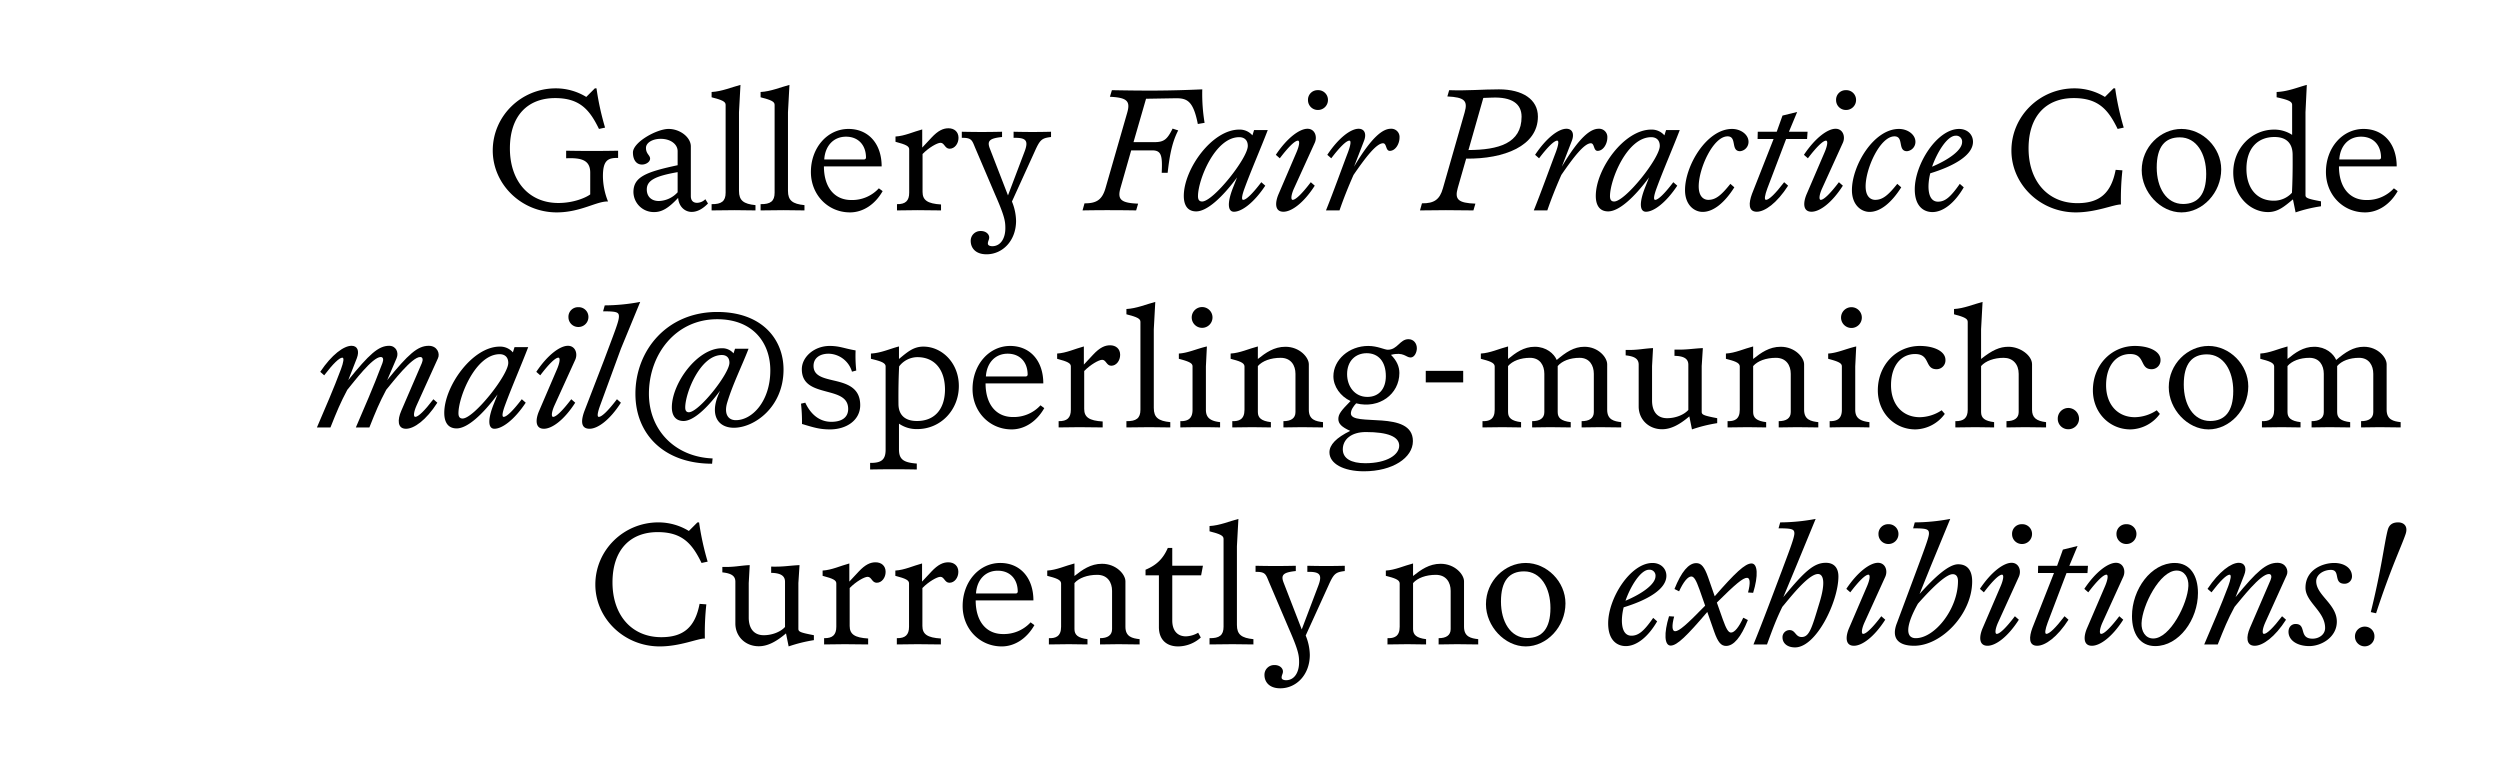 <svg viewBox="0 0 1440 440" height="440" width="1440" xmlns="http://www.w3.org/2000/svg">
  <g>
    <path d="M283.824,86.711c0-19.855,16.34-35.815,36.29-35.815a33.587,33.587,0,0,1,17.575,4.94l4.941-4.94h.949a156.376,156.376,0,0,0,4.941,22.61l-3.515.76C339.684,63.341,334.079,56.5,319.734,56.5c-15.58,0-26.03,9.976-26.03,28.976,0,18.81,10.925,31.445,27.93,31.445,8.74,0,15.771-3.04,18.336-4.939V99.441c0-7.315-5.226-8.645-13.871-8.265v-4.37c9.786.19,19.666.19,29.926,0v4.18c-6.176-.19-8.74,1.71-8.74,10.545a39.629,39.629,0,0,0,2.945,14.535c-6.461-.285-15.771,6.27-29.546,6.27C300.164,122.336,283.824,106,283.824,86.711Z"></path>
    <path d="M364.858,110.651c0-8.74,7.22-11.59,25.46-15.485V87.091c0-4.085-4.18-7.125-9.69-7.125-5.035,0-8.55,2.375-8.55,5.224,0,3.516,2.375,4.181,2.375,6.176,0,1.9-2.375,3.42-4.655,3.42-3.42,0-5.225-2.945-5.225-6.935,0-5.985,13.775-13.585,20.52-13.585,6.65,0,12.825,4.844,12.825,10.07v28.6c0,2.564,1.33,3.894,3.61,3.894a6.909,6.909,0,0,0,4.751-2.09l1.52,2.47c-3.04,3.135-6.176,4.846-9.406,4.846-3.99,0-7.41-3.136-7.79-8.075-5.51,5.889-9.31,8.17-13.775,8.17A11.7,11.7,0,0,1,364.858,110.651Zm25.46.095V99.156c-13.11,2.28-17.765,4.845-17.765,9.975,0,4.085,2.66,6.65,6.935,6.65A15.17,15.17,0,0,0,390.318,110.746Z"></path>
    <path d="M425.658,109.986c0,5.51,2.659,7.5,9.5,8.17v3.04c-7.79-.19-15.77-.19-25.271,0v-3.61c5.7.1,8.075-1.71,8.075-6.555V60.4c0-1.8-1.71-2.755-8.075-4.371v-3.04c5.8-.285,11.5-2.754,16.626-4.085l-.855,15.771Z"></path>
    <path d="M453.872,109.986c0,5.51,2.66,7.5,9.5,8.17v3.04c-7.79-.19-15.77-.19-25.27,0v-3.61c5.7.1,8.075-1.71,8.075-6.555V60.4c0-1.8-1.71-2.755-8.075-4.371v-3.04c5.8-.285,11.5-2.754,16.625-4.085l-.855,15.771Z"></path>
    <path d="M489.592,122.336c-12.73,0-22.515-10.165-22.515-23.275,0-13.965,9.5-24.795,21.66-24.795,11.5,0,19.095,8.549,19.095,21.565H474.581c0,11.97,5.986,19.38,15.771,19.38a20.837,20.837,0,0,0,15.865-6.745l2.185,1.615C504.032,117.776,497.1,122.336,489.592,122.336Zm-14.821-30.5h22.9a1.078,1.078,0,0,0,1.14-1.045c0-7.125-4.37-12.065-11.5-12.065C480,78.731,475.246,84.146,474.771,91.841Z"></path>
    <path d="M515.811,81.676v-3.04c5.225-.285,10.356-2.755,15.391-4.085V85l5.32-5.7c3.895-4.18,6.84-5.415,9.785-5.415,3.325,0,5.795,2,5.795,5.51,0,3.325-2.185,6.27-5.13,6.27-2.755,0-2.945-3.42-5.225-3.42-1.9,0-6.745,2.755-10.356,6.46v21.851c0,4.75,2.851,6.744,10.641,7.219v3.42c-10.165-.19-17.29-.19-25.366,0v-3.61c4.846.1,7.031-1.9,7.031-6.555V86.046C523.7,84.241,521.987,83.291,515.811,81.676Z"></path>
    <path d="M579.081,131.456c0-3.989-.38-6.84-5.89-19.38L561.6,84.906c-1.71-4.18-2-5.605-7.6-5.51V75.881c7.79.189,15.39.189,23.181,0v3.04c-7.221.76-8.741,2.185-7.031,6.65l10.45,26.98,9.5-25.08c2.471-6.46,1.045-8.265-6.27-8.075V75.881c6.935.189,15.011.189,21.566,0v3.04c-5.416.665-6.365,1.519-9.5,8.55l-13.015,28.6a30.806,30.806,0,0,1,2.375,11.116c0,11.495-7.79,19.285-17,19.285-6.935,0-9.12-4.276-9.12-7.6a5.581,5.581,0,0,1,5.605-5.8c3.135-.094,5.035,1.806,5.035,3.705,0,1.425-.76,2-.76,3.516,0,1.14,1.33,1.52,2.66,1.52C576.421,141.717,579.081,137.252,579.081,131.456Z"></path>
    <path d="M624.68,117.111c7.03.095,10.166-2.185,12.065-8.645L649.286,64.86c1.9-6.649-.1-8.644-9.976-9.12l1.141-3.8c20.234.38,32.68.38,52.06-.474a102.41,102.41,0,0,0,1.33,19.285l-3.895.665c-2.66-13.49-6.27-14.916-13.015-14.82l-16.815.285L652.9,81.866h12.161c5.51,0,7.315-1.71,10.355-7.79l3.23,1.045c-3.23,6.175-4.845,13.3-6.08,24.415h-3.42c.475-9.975-.19-12.92-5.51-12.92H651.565l-6.175,21.66c-1.9,6.65.286,8.645,10.166,9.025l-1.141,3.895c-11.3-.19-20.8-.19-30.875,0Z"></path>
    <path d="M710.371,107.706l2.185-5.51c-8.645,11.685-17.385,19.571-23.56,19.571-5.13,0-7.125-3.8-7.125-8.931,0-15.39,16.245-38.19,31.92-38.19a9.614,9.614,0,0,1,7.6,3.325l.95-3.04h7.885c-4.275,11.115-9.5,22.99-13.395,33.631-1.425,3.894-1.9,6.554-.76,6.554,1.71,0,5.32-3.42,10.45-10.165l2.28,2c-6.65,9.975-13.585,15.01-18.05,15.01C707.426,121.956,706.476,117.491,710.371,107.706Zm8.36-23.655c0-3.515-2.185-5.035-4.94-5.035-13.965,0-23.75,24.6-23.75,34.01,0,2,.76,3.04,2.375,3.04C698.876,116.066,718.731,91.081,718.731,84.051Z"></path>
    <path d="M736.5,111.7,746.85,87.565c1.616-3.8,1.9-6.554.761-6.554-1.71,0-5.321,3.42-10.45,10.165l-2.281-2c6.651-9.975,13.776-15.01,18.24-15.01,4.181,0,5.8,4.465,4.181,8.075L745.33,108.562c-1.71,3.8-1.9,6.554-.759,6.554,1.71,0,5.319-3.42,10.45-10.165l2.28,2c-6.46,10.071-13.4,15.01-18.051,15.01C734.215,121.956,734.31,116.732,736.5,111.7ZM764.9,57.735a5.72,5.72,0,0,1-5.795,5.606,5.637,5.637,0,0,1-5.7-5.606,5.512,5.512,0,0,1,5.7-5.8A5.588,5.588,0,0,1,764.9,57.735Z"></path>
    <path d="M776.491,87.565c1.425-3.894,1.9-6.554.76-6.554-1.71,0-5.32,3.42-10.45,10.165l-2.28-2c6.65-9.975,13.585-15.01,18.05-15.01,3.325,0,4.75,2.85,3.04,7.125l-5.7,14.725c10.26-17.29,16.625-21.85,21.185-21.85a4.729,4.729,0,0,1,5.035,5.035c0,3.7-2.375,7.694-5.605,7.694-2.47,0-1.71-4.369-3.895-4.369-3.895,0-10.26,8.455-17,18.241-3.23,7.314-5.89,14.059-8.075,20.424h-7.79C768.226,110.081,772.311,98.586,776.491,87.565Z"></path>
    <path d="M885.834,67.141c0,17-19.57,24.51-41.325,24.225l-4.845,16.91c-1.9,6.65.285,8.645,10.165,9.025l-1.14,3.895c-11.3-.19-20.71-.19-30.78,0l1.14-4.085c7.03.095,10.26-2.185,12.065-8.645l12.54-43.795c1.9-6.65-.1-8.646-9.975-9.12l1.045-3.611c10.735.38,18.81-.474,28.69-.474C877,51.466,885.834,57.261,885.834,67.141ZM854.389,56.405l-8.55,30.021c17.29-.095,30.591-3.8,30.591-19.191,0-7.5-5.606-11.495-17.1-11.019Z"></path>
    <path d="M896.188,87.565c1.426-3.894,1.9-6.554.761-6.554-1.71,0-5.32,3.42-10.451,10.165l-2.279-2c6.65-9.975,13.585-15.01,18.049-15.01,3.326,0,4.751,2.85,3.04,7.125l-5.7,14.725c10.26-17.29,16.625-21.85,21.185-21.85a4.729,4.729,0,0,1,5.035,5.035c0,3.7-2.375,7.694-5.6,7.694-2.47,0-1.71-4.369-3.9-4.369-3.895,0-10.26,8.455-17,18.241-3.23,7.314-5.891,14.059-8.076,20.424h-7.79C887.924,110.081,892.009,98.586,896.188,87.565Z"></path>
    <path d="M947.678,107.706l2.185-5.51c-8.645,11.685-17.385,19.571-23.56,19.571-5.13,0-7.125-3.8-7.125-8.931,0-15.39,16.245-38.19,31.921-38.19a9.614,9.614,0,0,1,7.6,3.325l.95-3.04h7.886c-4.275,11.115-9.5,22.99-13.395,33.631-1.426,3.894-1.9,6.554-.761,6.554,1.71,0,5.32-3.42,10.45-10.165l2.28,2c-6.65,9.975-13.585,15.01-18.05,15.01C944.733,121.956,943.783,117.491,947.678,107.706Zm8.36-23.655c0-3.515-2.185-5.035-4.939-5.035-13.966,0-23.751,24.6-23.751,34.01,0,2,.76,3.04,2.375,3.04C936.183,116.066,956.038,91.081,956.038,84.051Z"></path>
    <path d="M970.573,109.511c0-14.155,12.54-35.245,27.075-35.245,5.035,0,9.5,3.23,9.5,7.41a5.379,5.379,0,0,1-4.844,5.415c-5.606,0-1.616-8.55-7.221-8.55-8.265,0-16.625,18.43-16.625,28.785,0,6.08,3.04,7.79,5.51,7.79,4.085,0,7.22-2.28,12.73-9.215l2.28,2c-5.51,8.74-11.97,14.155-18.24,14.155C975.893,122.052,970.573,118.062,970.573,109.511Z"></path>
    <path d="M1017.977,108.562c-1.424,3.894-1.9,6.554-.759,6.554,1.71,0,5.319-3.42,10.45-10.165l2.28,2c-6.46,10.071-13.4,15.01-18.051,15.01-5.035,0-4.654-5.13-2.755-10.26l12.446-31.635h-9.216l.1-4.18h10.924l3.326-9.311,8.455-2.089-4.75,11.4h10.735l-.285,4.18h-12.066Z"></path>
    <path d="M1040.682,111.7l10.355-24.131c1.616-3.8,1.9-6.554.761-6.554-1.71,0-5.321,3.42-10.45,10.165l-2.281-2c6.651-9.975,13.776-15.01,18.24-15.01,4.181,0,5.8,4.465,4.181,8.075l-11.971,26.316c-1.71,3.8-1.9,6.554-.759,6.554,1.71,0,5.32-3.42,10.45-10.165l2.28,2c-6.46,10.071-13.395,15.01-18.051,15.01C1038.4,121.956,1038.5,116.732,1040.682,111.7Zm28.406-53.961a5.72,5.72,0,0,1-5.8,5.606,5.637,5.637,0,0,1-5.7-5.606,5.512,5.512,0,0,1,5.7-5.8A5.588,5.588,0,0,1,1069.088,57.735Z"></path>
    <path d="M1066.712,109.511c0-14.155,12.54-35.245,27.075-35.245,5.036,0,9.5,3.23,9.5,7.41a5.379,5.379,0,0,1-4.844,5.415c-5.605,0-1.615-8.55-7.22-8.55-8.266,0-16.625,18.43-16.625,28.785,0,6.08,3.04,7.79,5.509,7.79,4.085,0,7.221-2.28,12.731-9.215l2.28,2c-5.511,8.74-11.971,14.155-18.241,14.155C1072.032,122.052,1066.712,118.062,1066.712,109.511Z"></path>
    <path d="M1116.3,116.161c3.99,0,7.125-2.47,12.541-10.26l2.279,2c-5.225,9.024-11.875,14.25-18.05,14.25-4.94,0-10.165-3.231-10.165-13.111,0-14.44,12.825-34.77,25.555-34.77,4.656,0,7.98,3.134,7.98,7.41,0,7.695-10.925,13.965-24.605,18.145C1110.032,106.946,1110.127,116.161,1116.3,116.161Zm-3.42-20.14c9.5-3.99,17.29-9.5,17.29-14.155a3.4,3.4,0,0,0-3.7-3.7C1121.527,78.161,1115.637,88.041,1112.882,96.021Z"></path>
    <path d="M1158.576,86.711c0-19.855,16.34-35.815,36.29-35.815a33.587,33.587,0,0,1,17.575,4.94l4.941-4.94h.949a156.376,156.376,0,0,0,4.941,22.61l-3.515.76c-5.321-10.925-10.926-17.766-25.271-17.766-15.58,0-26.03,9.976-26.03,28.976,0,18.81,11.02,31.541,28.121,31.541,12.824,0,19.475-5.8,22.04-19.191l3.895.285a152.635,152.635,0,0,0-.855,19.665c-4.275,0-14.156,4.56-26.031,4.56C1175.011,122.336,1158.576,106.091,1158.576,86.711Z"></path>
    <path d="M1233.626,98.016c0-13.3,10.83-23.75,22.895-23.75,12.16,0,22.895,10.735,22.895,23.275,0,13.49-10.735,24.8-22.895,24.8C1244.456,122.336,1233.626,110.746,1233.626,98.016Zm37.145,2.185c0-11.59-5.51-21.091-15.2-21.091-8.55,0-13.3,5.415-13.3,17.386,0,11.59,5.51,21,15.2,21C1265.926,117.491,1270.771,112.076,1270.771,100.2Z"></path>
    <path d="M1327.961,64.671v47.6c0,1.71.855,2.184,8.929,3.7v2.849a82.455,82.455,0,0,0-14.629,3.515l-1.52-7.5c-4.846,3.99-8.551,7.316-14.346,7.316-10.45,0-20.045-9.406-20.045-22.8,0-13.775,10.45-24.7,23.561-24.7a18.658,18.658,0,0,1,10.354,3.04V60.4c0-1.9-2-2.85-8.93-4.371v-3.04c6.65-.285,12.256-2.754,17.386-4.085Zm-34.011,32.3c-.1,11.21,5.795,18.43,15.295,18.62a14.025,14.025,0,0,0,10.925-4.56c.285-5.8.475-13.015.381-22.135-.1-6.365-3.611-9.88-10.071-9.975C1300.41,78.731,1294.045,85.476,1293.95,96.971Z"></path>
    <path d="M1362.255,122.336c-12.73,0-22.515-10.165-22.515-23.275,0-13.965,9.5-24.795,21.66-24.795,11.495,0,19.095,8.549,19.095,21.565h-33.25c0,11.97,5.985,19.38,15.77,19.38a20.84,20.84,0,0,0,15.866-6.745l2.185,1.615C1376.7,117.776,1369.761,122.336,1362.255,122.336Zm-14.82-30.5h22.895a1.079,1.079,0,0,0,1.141-1.045c0-7.125-4.371-12.065-11.5-12.065C1352.66,78.731,1347.91,84.146,1347.435,91.841Z"></path>
    <path d="M231.1,236.7l11.875-27.55c.761-1.8.665-3.515-.95-3.515-4.845,0-16.055,14.725-19.57,18.905-3.99,7.5-5.985,12.35-9.69,21.66h-7.79c4.75-11.115,9.785-22.42,15.295-37.05.665-1.8.665-3.515-.95-3.515-4.845,0-15.77,14.725-19.285,18.905-3.99,7.5-5.985,12.35-9.69,21.66h-7.791c4.75-11.115,9.691-22.42,13.871-33.631,1.425-3.894,1.9-6.554.76-6.554-1.71,0-5.32,3.42-10.45,10.165l-2.28-1.995c6.65-9.975,13.585-15.01,18.05-15.01,3.325,0,4.655,2.85,3.04,7.125l-4.94,12.635c12.065-14.915,17.385-19.76,23.56-19.76,3.895,0,5.7,3.8,4.275,7.125l-5.415,12.635c12.16-14.915,17.481-19.76,23.941-19.76,4.94,0,6.555,4.465,5.319,7.125l-12.35,27.266c-1.71,3.8-1.9,6.554-.759,6.554,1.71,0,5.319-3.42,10.45-10.165l2.28,2c-6.46,10.071-13.395,15.01-18.051,15.01C228.823,246.956,228.918,241.732,231.1,236.7Z"></path>
    <path d="M284.4,232.706l2.185-5.51c-8.645,11.685-17.385,19.571-23.56,19.571-5.13,0-7.125-3.8-7.125-8.931,0-15.39,16.245-38.19,31.92-38.19a9.616,9.616,0,0,1,7.6,3.325l.95-3.04h7.885c-4.276,11.115-9.5,22.99-13.4,33.631-1.425,3.894-1.9,6.554-.759,6.554,1.709,0,5.32-3.42,10.45-10.165l2.28,2c-6.65,9.975-13.585,15.01-18.051,15.01C281.453,246.956,280.5,242.491,284.4,232.706Zm8.361-23.655c0-3.515-2.185-5.035-4.941-5.035-13.965,0-23.75,24.605-23.75,34.01,0,2,.76,3.04,2.375,3.04C272.9,241.066,292.758,216.081,292.758,209.051Z"></path>
    <path d="M310.522,236.7l10.355-24.131c1.616-3.8,1.9-6.554.761-6.554-1.71,0-5.321,3.42-10.451,10.165l-2.28-1.995c6.65-9.975,13.775-15.01,18.24-15.01,4.181,0,5.8,4.465,4.181,8.075l-11.971,26.316c-1.71,3.8-1.9,6.554-.759,6.554,1.709,0,5.319-3.42,10.45-10.165l2.28,2c-6.46,10.071-13.4,15.01-18.051,15.01C308.242,246.956,308.337,241.732,310.522,236.7Zm28.406-53.961a5.72,5.72,0,0,1-5.8,5.606,5.638,5.638,0,0,1-5.7-5.606,5.513,5.513,0,0,1,5.7-5.8A5.588,5.588,0,0,1,338.928,182.735Z"></path>
    <path d="M336.647,236.7l11.21-29.07c6.65-17.766,8.645-22.61,8.645-25.365,0-2.471-1.33-2.946-9.12-2.946l.95-3.419a112.816,112.816,0,0,0,20.426-2l-11.116,26.981-11.97,32.681c-1.425,3.894-1.9,6.554-.76,6.554,1.71,0,5.32-3.42,10.45-10.165l2.28,2c-6.46,10.071-13.395,15.01-18.05,15.01C334.177,246.956,334.747,241.826,336.647,236.7Z"></path>
    <path d="M366,226.816c0-24.89,18.051-47.121,47.121-47.121,25.935,0,38.19,15.866,38.19,33.156,0,21.66-16.815,33.536-28.6,33.536-8.93,0-13.965-6.936-8.93-19l.95-2.279c-7.7,10.354-15.485,17.384-21,17.384-4.75,0-6.745-3.325-6.745-7.884,0-13.776,14.63-34.011,28.785-34.011a8.457,8.457,0,0,1,6.745,2.945l.855-2.66h7.79c-3.8,9.88-9.025,20.235-12.255,30.875-1.9,6.176.1,10.261,4.94,10.261,9.5,0,19.856-11.021,19.856-28.691,0-15.676-9.785-29.451-30.591-29.451-24.035,0-39.33,20.331-39.33,42.941,0,20.9,15.01,36.385,36.67,37.241l-.285,3.04C382.437,267.1,366,250.092,366,226.816Zm54.151-17.86c0-3.136-1.9-4.465-4.37-4.465-12.445,0-21.09,21.85-21.09,30.21,0,1.805.665,2.755,2.09,2.755C402.577,237.456,420.152,215.226,420.152,208.956Z"></path>
    <path d="M492.827,201.831a77.929,77.929,0,0,0,.38,11.59l-2.47.665a14.377,14.377,0,0,0-13.4-10.355c-5.225,0-8.741,2.565-8.741,7.03,0,5.7,5.415,6.935,11.4,8.36,7.41,1.71,15.485,3.895,15.485,14.25,0,8.646-7.885,13.965-17.385,13.965-5.89,0-9.215-1.045-16.15-3.135a93.681,93.681,0,0,0-.57-11.685l2.469-.57c3.23,6.935,8.361,11.02,15.011,11.02,6.08,0,9.69-2.565,9.69-7.409,0-6.745-5.985-8.266-12.35-9.976-7.03-1.9-14.346-3.8-14.346-12.92,0-7.03,7.126-13.4,16.056-13.4C483.707,199.266,486.462,200.786,492.827,201.831Z"></path>
    <path d="M531.871,199.646c10.64,0,20.425,9.31,20.425,22.705,0,13.775-10.45,24.8-23.94,24.8a17.7,17.7,0,0,1-10.545-3.135v14.819c0,5.606,2.375,7.6,10.26,8.171v3.42c-9.31-.19-16.91-.19-26.886,0v-3.8c6.556.1,8.931-1.9,8.931-7.6V211.046c0-2.186-3.325-3.135-8.455-4.37v-3.04c5.794-.285,10.925-2.755,16.15-4.085v7.22C522.561,202.876,526.076,199.646,531.871,199.646Zm12.445,25.08c.095-11.4-5.605-18.715-15.3-19a13.31,13.31,0,0,0-11.115,5.32c-.285,5.7-.475,12.825-.38,21.851.1,6.08,3.705,9.5,10.26,9.594C538.046,242.682,544.126,236.031,544.316,224.726Z"></path>
    <path d="M582.7,247.336c-12.73,0-22.515-10.165-22.515-23.275,0-13.965,9.5-24.8,21.66-24.8,11.5,0,19.095,8.549,19.095,21.565H567.684c0,11.97,5.986,19.38,15.771,19.38a20.837,20.837,0,0,0,15.865-6.745l2.185,1.615C597.135,242.776,590.2,247.336,582.7,247.336Zm-14.821-30.5h22.9a1.078,1.078,0,0,0,1.14-1.045c0-7.125-4.37-12.065-11.5-12.065C573.1,203.731,568.349,209.146,567.874,216.841Z"></path>
    <path d="M608.914,206.676v-3.04c5.226-.285,10.355-2.755,15.391-4.085V210l5.32-5.7c3.895-4.18,6.84-5.415,9.785-5.415,3.325,0,5.8,2,5.8,5.51,0,3.325-2.185,6.27-5.13,6.27-2.755,0-2.945-3.42-5.225-3.42-1.9,0-6.745,2.755-10.356,6.46v21.851c0,4.75,2.851,6.744,10.641,7.219v3.42c-10.165-.19-17.29-.19-25.366,0v-3.61c4.846.1,7.031-1.9,7.031-6.555V211.046C616.8,209.241,615.09,208.291,608.914,206.676Z"></path>
    <path d="M664.584,234.986c0,5.51,2.66,7.505,9.5,8.17v3.04c-7.79-.19-15.77-.19-25.271,0v-3.61c5.7.1,8.076-1.71,8.076-6.555V185.4c0-1.8-1.71-2.755-8.076-4.371v-3.04c5.8-.285,11.5-2.754,16.626-4.085l-.855,15.771Z"></path>
    <path d="M694.6,211.046v24.985c0,4.465,2.375,6.46,8.171,7.125v3.04c-7.125-.19-14.821-.19-22.9,0v-3.61c4.846.1,7.031-1.9,7.031-6.555V211.046c0-1.8-1.71-2.755-7.886-4.37v-3.04c5.225-.285,10.261-2.755,16.151-4.085Zm3.8-28.12a5.986,5.986,0,0,1-11.971,0,5.986,5.986,0,1,1,11.971,0Z"></path>
    <path d="M753.884,209.811v26.22c0,5.795,3.989,6.651,8.17,7.125v3.04c-8.835-.19-16.056-.19-22.8,0v-3.61c4.275,0,6.935-1.614,6.935-5.225v-22.04c0-4.845-2.565-9.215-8.549-9.215-5.7,0-10.546,1.805-13.111,4.75v26.5c0,3.326,2,5.13,7.5,5.8v3.04c-7.03-.19-14.155-.19-22.23,0v-3.61c3.61.1,7.03-.76,7.03-6.555V211.046c0-2.186-3.23-3.135-7.98-4.37v-3.04c5.32-.285,10.45-2.755,15.675-4.085v7.22c4.56-3.61,9.31-7.031,15.865-7.031C748.659,199.74,753.884,205.916,753.884,209.811Z"></path>
    <path d="M765.758,260.541c0-4.369,3.99-8.455,11.97-12.35-4.845-2.185-6.84-4.084-6.84-6.839,0-2.851,1.615-4.846,7.03-10.356-5.795-2.66-9.88-8.36-9.88-14.25,0-9.5,9.025-17.48,20.045-17.48,5.415,0,9.31,2.185,11.306,2.185,5.605,0,6.935-6.08,11.875-6.08,3.04,0,4.844,2.47,4.844,5.225,0,2.28-1.329,5.32-3.61,5.32-2.754,0-3.9-3.42-11.305-1.52,3.325,3.325,4.845,6.745,4.845,10.45,0,12.255-11.685,20.805-24.89,17.48-1.52,1.615-3.04,3.8-3.04,5.8,0,7.981,35.72-2.375,35.72,15.96,0,9.6-11.685,17.386-28.215,17.386C773.738,271.467,765.758,267,765.758,260.541Zm40.185-3.8c0-5.224-6.554-7.884-19.19-7.884-8.455,0-13.3,4.275-13.3,9.974,0,5.226,4.75,7.981,12.92,7.981C799.008,266.812,805.943,261.871,805.943,256.741Zm-7.695-40.09c0-8.456-4.37-13.206-11.02-13.206-6.365,0-11.3,4.37-11.3,12.066,0,7.03,4.37,13.11,11.685,13.11C794.163,228.621,798.248,224.061,798.248,216.651Z"></path>
    <path d="M842.8,220.261H821.237v-6.65H842.8Z"></path>
    <path d="M853.917,242.586c3.61.1,7.03-.76,7.03-6.555V211.046c0-2.186-3.23-3.135-7.98-4.37v-3.04c5.32-.285,10.45-2.755,15.675-4.085v7.22c4.465-3.61,9.025-7.031,15.39-7.031,6.65,0,11.115,3.991,12.635,7.6,5.32-4.465,9.88-7.6,15.96-7.6,8.076,0,13.111,6.176,13.111,10.071v26.22c0,5.795,3.99,6.651,8.075,7.125v3.04c-8.835-.19-15.961-.19-22.8,0v-3.61c4.37,0,7.03-1.614,7.03-5.225v-22.04c0-4.845-2.47-9.215-8.171-9.215-5.51,0-10.165,1.805-12.635,4.75v26.5c0,3.326,1.9,5.13,7.506,5.8v3.04c-8.645-.19-15.676-.19-22.231,0v-3.61c4.37,0,7.03-1.614,7.03-5.225v-22.04c0-4.845-2.47-9.215-8.265-9.215-5.415,0-10.165,1.805-12.635,4.75v26.5c0,3.326,1.995,5.13,7.5,5.8v3.04c-7.03-.19-14.155-.19-22.23,0Z"></path>
    <path d="M957.371,247.241c-7.79,0-13.49-5.7-13.49-13.11V210.1c0-3.325-2.185-4.845-7.5-5.415v-3.135c7.125.189,9.785-.76,15.77-1.045l-.569,10.355v19.855c0,6.46,3.134,10.165,8.645,10.165,4.844,0,9.689-1.9,12.254-4.75V210.1c0-3.42-2.469-5.035-7.98-5.13v-3.61c7.315.19,10.071-.57,16.341-.855l-.665,10.355v26.315c0,1.71,1.045,2.186,8.93,3.705v2.851a85.488,85.488,0,0,0-14.535,3.609l-1.52-7.505C967.157,244.866,962.217,247.241,957.371,247.241Z"></path>
    <path d="M1039.166,209.811v26.22c0,5.795,3.99,6.651,8.17,7.125v3.04c-8.835-.19-16.055-.19-22.8,0v-3.61c4.275,0,6.935-1.614,6.935-5.225v-22.04c0-4.845-2.565-9.215-8.55-9.215-5.7,0-10.545,1.805-13.11,4.75v26.5c0,3.326,2,5.13,7.5,5.8v3.04c-7.03-.19-14.155-.19-22.23,0v-3.61c3.61.1,7.03-.76,7.03-6.555V211.046c0-2.186-3.23-3.135-7.98-4.37v-3.04c5.32-.285,10.45-2.755,15.675-4.085v7.22c4.56-3.61,9.31-7.031,15.865-7.031C1033.941,199.74,1039.166,205.916,1039.166,209.811Z"></path>
    <path d="M1068.615,211.046v24.985c0,4.465,2.375,6.46,8.171,7.125v3.04c-7.125-.19-14.821-.19-22.9,0v-3.61c4.845.1,7.03-1.9,7.03-6.555V211.046c0-1.8-1.71-2.755-7.885-4.37v-3.04c5.225-.285,10.26-2.755,16.15-4.085Zm3.8-28.12a5.985,5.985,0,0,1-11.97,0,5.985,5.985,0,1,1,11.97,0Z"></path>
    <path d="M1081.63,224.821c0-14.44,10.545-25.555,24.225-25.555,7.885,0,14.725,2.945,14.725,8.075a5.1,5.1,0,0,1-5.13,5.32c-7.03,0-3.42-8.74-12.35-8.74-8.17,0-13.87,6.84-13.87,17.955,0,10.925,6.46,18.431,16.625,18.431a23.267,23.267,0,0,0,12.54-3.991l1.805,2.09a21.5,21.5,0,0,1-16.91,8.93C1091.035,247.336,1081.63,237.551,1081.63,224.821Z"></path>
    <path d="M1141.1,189.671v17.1c6.46-5.13,10.735-7.031,15.77-7.031,6.84,0,13.585,5.035,13.585,10.071v26.22c0,4.465,2.375,6.46,8.075,7.125v3.04c-8.835-.19-15.96-.19-22.8,0v-3.61c4.56,0,7.03-1.805,7.03-5.225v-22.04c0-5.6-3.42-9.215-8.645-9.215-5.51,0-10.45,1.805-13.015,4.75v26.5c0,3.515,2.185,5.13,7.505,5.8v3.04c-7.125-.19-14.155-.19-22.325,0v-3.61c4.845.1,7.125-1.9,7.125-6.555V185.4c0-1.8-1.71-2.755-7.886-4.371v-3.04c5.606-.285,11.306-2.754,16.436-4.085Z"></path>
    <path d="M1197.527,241.256a6.124,6.124,0,0,1-6.175,5.985,5.982,5.982,0,0,1-6.08-5.985,6.105,6.105,0,0,1,6.08-6.27A6.244,6.244,0,0,1,1197.527,241.256Z"></path>
    <path d="M1205.507,224.821c0-14.44,10.545-25.555,24.225-25.555,7.886,0,14.726,2.945,14.726,8.075a5.1,5.1,0,0,1-5.13,5.32c-7.03,0-3.42-8.74-12.351-8.74-8.17,0-13.87,6.84-13.87,17.955,0,10.925,6.46,18.431,16.625,18.431a23.271,23.271,0,0,0,12.541-3.991l1.805,2.09a21.5,21.5,0,0,1-16.911,8.93C1214.912,247.336,1205.507,237.551,1205.507,224.821Z"></path>
    <path d="M1249.206,223.016c0-13.3,10.83-23.75,22.9-23.75,12.161,0,22.9,10.735,22.9,23.275,0,13.49-10.735,24.8-22.9,24.8C1260.036,247.336,1249.206,235.746,1249.206,223.016Zm37.146,2.185c0-11.59-5.51-21.091-15.2-21.091-8.551,0-13.3,5.415-13.3,17.386,0,11.59,5.511,21,15.2,21C1281.507,242.491,1286.352,237.076,1286.352,225.2Z"></path>
    <path d="M1302.881,242.586c3.61.1,7.03-.76,7.03-6.555V211.046c0-2.186-3.23-3.135-7.98-4.37v-3.04c5.32-.285,10.45-2.755,15.675-4.085v7.22c4.465-3.61,9.025-7.031,15.39-7.031,6.65,0,11.115,3.991,12.635,7.6,5.32-4.465,9.88-7.6,15.96-7.6,8.075,0,13.111,6.176,13.111,10.071v26.22c0,5.795,3.99,6.651,8.075,7.125v3.04c-8.835-.19-15.961-.19-22.8,0v-3.61c4.371,0,7.031-1.614,7.031-5.225v-22.04c0-4.845-2.471-9.215-8.171-9.215-5.51,0-10.165,1.805-12.635,4.75v26.5c0,3.326,1.9,5.13,7.5,5.8v3.04c-8.645-.19-15.675-.19-22.23,0v-3.61c4.37,0,7.03-1.614,7.03-5.225v-22.04c0-4.845-2.47-9.215-8.265-9.215-5.415,0-10.165,1.805-12.635,4.75v26.5c0,3.326,2,5.13,7.505,5.8v3.04c-7.03-.19-14.155-.19-22.23,0Z"></path>
    <path d="M342.915,336.711c0-19.855,16.34-35.815,36.29-35.815a33.588,33.588,0,0,1,17.576,4.94l4.94-4.94h.95a156.228,156.228,0,0,0,4.94,22.61l-3.515.76c-5.32-10.925-10.925-17.766-25.27-17.766-15.581,0-26.031,9.976-26.031,28.976,0,18.81,11.02,31.541,28.121,31.541,12.825,0,19.475-5.8,22.04-19.191l3.895.285A152.815,152.815,0,0,0,406,367.776c-4.275,0-14.155,4.56-26.03,4.56C359.35,372.336,342.915,356.091,342.915,336.711Z"></path>
    <path d="M437.06,372.241c-7.79,0-13.49-5.7-13.49-13.11V335.1c0-3.325-2.185-4.845-7.5-5.415v-3.135c7.125.189,9.785-.76,15.77-1.045l-.57,10.355v19.855c0,6.46,3.135,10.165,8.646,10.165,4.845,0,9.689-1.9,12.254-4.75V335.1c0-3.42-2.469-5.035-7.98-5.13v-3.61c7.315.19,10.071-.57,16.341-.855l-.665,10.355v26.315c0,1.71,1.045,2.186,8.93,3.7v2.851a85.488,85.488,0,0,0-14.535,3.609l-1.52-7.5C446.846,369.866,441.906,372.241,437.06,372.241Z"></path>
    <path d="M473.825,331.676v-3.04c5.225-.285,10.355-2.755,15.39-4.085V335l5.32-5.7c3.895-4.18,6.84-5.415,9.785-5.415,3.325,0,5.8,1.995,5.8,5.51,0,3.325-2.185,6.27-5.13,6.27-2.755,0-2.945-3.42-5.225-3.42-1.9,0-6.745,2.755-10.355,6.46v21.851c0,4.75,2.85,6.744,10.64,7.219v3.42c-10.165-.19-17.29-.19-25.365,0v-3.61c4.845.1,7.03-1.9,7.03-6.555V336.046C481.71,334.241,480,333.291,473.825,331.676Z"></path>
    <path d="M515.719,331.676v-3.04c5.225-.285,10.355-2.755,15.39-4.085V335l5.321-5.7c3.9-4.18,6.839-5.415,9.785-5.415,3.324,0,5.795,1.995,5.795,5.51,0,3.325-2.185,6.27-5.13,6.27-2.756,0-2.946-3.42-5.225-3.42-1.9,0-6.745,2.755-10.356,6.46v21.851c0,4.75,2.85,6.744,10.64,7.219v3.42c-10.165-.19-17.29-.19-25.365,0v-3.61c4.845.1,7.03-1.9,7.03-6.555V336.046C523.6,334.241,521.894,333.291,515.719,331.676Z"></path>
    <path d="M577,372.336c-12.73,0-22.515-10.165-22.515-23.275,0-13.965,9.5-24.795,21.66-24.795,11.5,0,19.1,8.549,19.1,21.565h-33.25c0,11.97,5.985,19.38,15.77,19.38a20.837,20.837,0,0,0,15.865-6.745l2.186,1.615C591.435,367.776,584.5,372.336,577,372.336Zm-14.82-30.5h22.9a1.078,1.078,0,0,0,1.14-1.045c0-7.125-4.37-12.065-11.5-12.065C567.4,328.731,562.65,334.146,562.175,341.841Z"></path>
    <path d="M648.245,334.811v26.22c0,5.8,3.99,6.651,8.17,7.125v3.04c-8.835-.19-16.055-.19-22.8,0v-3.61c4.275,0,6.935-1.614,6.935-5.225v-22.04c0-4.845-2.565-9.215-8.55-9.215-5.7,0-10.545,1.805-13.11,4.75v26.5c0,3.326,2,5.13,7.5,5.8v3.04c-7.03-.19-14.155-.19-22.23,0v-3.61c3.61.1,7.03-.76,7.03-6.555V336.046c0-2.186-3.23-3.135-7.98-4.37v-3.04c5.32-.285,10.45-2.755,15.675-4.085v7.22c4.56-3.61,9.31-7.031,15.865-7.031C643.02,324.74,648.245,330.916,648.245,334.811Z"></path>
    <path d="M667.529,361.221v-29.83h-7.7v-3.23c6.175-2.565,10.07-6.176,12.826-12.541h2.564v10.261h17.67l-1.045,5.51H675.224v26.03c0,5.891,3.041,9.12,7.885,9.12a14.99,14.99,0,0,0,7.031-2.09l1.52,2.755a19.666,19.666,0,0,1-13.016,5.13C671.709,372.336,667.529,368.251,667.529,361.221Z"></path>
    <path d="M712.464,359.986c0,5.51,2.66,7.5,9.5,8.17v3.04c-7.79-.19-15.77-.19-25.27,0v-3.61c5.7.1,8.075-1.71,8.075-6.555V310.4c0-1.805-1.71-2.755-8.075-4.371v-3.04c5.8-.285,11.5-2.754,16.625-4.085l-.855,15.771Z"></path>
    <path d="M748.279,381.456c0-3.989-.381-6.84-5.89-19.38L730.8,334.906c-1.71-4.18-2-5.605-7.6-5.51v-3.515c7.79.189,15.39.189,23.181,0v3.04c-7.22.76-8.74,2.185-7.03,6.65l10.45,26.98,9.5-25.08c2.47-6.46,1.045-8.265-6.27-8.075v-3.515c6.935.189,15.01.189,21.565,0v3.04c-5.415.665-6.365,1.519-9.5,8.55l-13.016,28.595a30.785,30.785,0,0,1,2.375,11.116c0,11.5-7.79,19.285-17,19.285-6.935,0-9.121-4.276-9.121-7.6a5.581,5.581,0,0,1,5.605-5.795c3.135-.094,5.036,1.806,5.036,3.7,0,1.425-.761,2-.761,3.516,0,1.14,1.33,1.52,2.661,1.52C745.619,391.717,748.279,387.252,748.279,381.456Z"></path>
    <path d="M843.278,334.811v26.22c0,5.8,3.99,6.651,8.17,7.125v3.04c-8.835-.19-16.055-.19-22.8,0v-3.61c4.275,0,6.935-1.614,6.935-5.225v-22.04c0-4.845-2.565-9.215-8.55-9.215-5.7,0-10.545,1.805-13.11,4.75v26.5c0,3.326,2,5.13,7.5,5.8v3.04c-7.03-.19-14.155-.19-22.23,0v-3.61c3.609.1,7.029-.76,7.029-6.555V336.046c0-2.186-3.23-3.135-7.98-4.37v-3.04c5.321-.285,10.451-2.755,15.676-4.085v7.22c4.56-3.61,9.31-7.031,15.865-7.031C838.053,324.74,843.278,330.916,843.278,334.811Z"></path>
    <path d="M855.912,348.016c0-13.3,10.831-23.75,22.895-23.75,12.161,0,22.9,10.735,22.9,23.275,0,13.49-10.735,24.8-22.9,24.8C866.743,372.336,855.912,360.746,855.912,348.016Zm37.146,2.185c0-11.59-5.51-21.091-15.2-21.091-8.551,0-13.3,5.415-13.3,17.386,0,11.59,5.511,21,15.2,21C888.213,367.491,893.058,362.076,893.058,350.2Z"></path>
    <path d="M939.7,366.161c3.99,0,7.125-2.47,12.54-10.26l2.28,2c-5.225,9.024-11.875,14.25-18.05,14.25-4.94,0-10.165-3.231-10.165-13.111,0-14.44,12.825-34.77,25.555-34.77,4.655,0,7.981,3.134,7.981,7.41,0,7.695-10.926,13.965-24.606,18.145C933.431,356.946,933.526,366.161,939.7,366.161Zm-3.42-20.14c9.5-3.99,17.29-9.5,17.29-14.155a3.4,3.4,0,0,0-3.705-3.7C944.926,328.161,939.036,338.041,936.281,346.021Z"></path>
    <path d="M1009.811,341.461l-2.945-.19c1.425-5.32,1.235-8.456-.57-8.456-2.375,0-6.65,3.611-17.385,14.251l3.42,9.69c2,5.605,3.23,7.6,4.75,7.6,2,0,4.56-3.136,7.03-8.551l2.66,1.33c-3.99,9.975-8.17,14.916-12.54,14.916-2.85,0-4.655-2-6.841-8.171l-3.989-11.4c-11.685,13.679-17.386,19.379-21.091,19.379-3.609,0-3.99-7.03-.95-16.91l2.946.19c-1.426,5.32-1.236,8.455.569,8.455,2.281,0,6.556-3.7,17.291-14.725l-3.231-9.215c-1.994-5.605-3.23-7.6-4.75-7.6-1.995,0-4.56,3.134-7.029,8.55l-2.661-1.331c3.991-9.974,8.17-14.915,12.541-14.915,2.85,0,4.655,2,6.84,8.171l3.8,10.925c11.685-13.4,17.48-18.905,21.185-18.905C1012.471,324.551,1012.851,331.581,1009.811,341.461Z"></path>
    <path d="M1026.721,367.111a4.075,4.075,0,0,1,4.085-4.179c3.419,0,3.324,3.989,6.935,3.989,4.464,0,5.89-5.225,10.165-19.38,3.895-12.445,2.279-16.91-.761-16.91-5.7,0-16.91,14.725-20.52,18.905-3.61,7.41-5.415,12.35-8.835,21.66H1010c5.7-13.964,11.02-28.405,16.245-42.18,3.325-9.026,7.315-19,7.315-21.755,0-2.471-1.33-2.946-9.12-2.946l.95-3.419a112.807,112.807,0,0,0,20.426-2L1034.7,325.881l-7.506,18.05c12.256-14.915,17.671-19.76,24.511-19.76,4.465,0,7.22,2.66,7.22,7.885,0,14.345-12.73,40.85-24.986,40.85C1029.286,372.906,1026.721,370.341,1026.721,367.111Z"></path>
    <path d="M1065.1,361.7l10.355-24.131c1.616-3.8,1.9-6.554.761-6.554-1.71,0-5.321,3.42-10.45,10.165l-2.281-2c6.651-9.975,13.776-15.01,18.24-15.01,4.181,0,5.8,4.465,4.181,8.075l-11.971,26.316c-1.71,3.8-1.9,6.554-.759,6.554,1.71,0,5.319-3.42,10.45-10.165l2.28,2c-6.46,10.071-13.395,15.01-18.051,15.01C1062.819,371.956,1062.914,366.732,1065.1,361.7Zm28.406-53.961a5.72,5.72,0,0,1-5.8,5.606,5.637,5.637,0,0,1-5.7-5.606,5.512,5.512,0,0,1,5.7-5.8A5.588,5.588,0,0,1,1093.505,307.735Z"></path>
    <path d="M1103.765,329.016c5.984-16.055,7.314-19.856,7.314-21.755,0-2.471-1.33-2.946-9.12-2.946l.951-3.419a112.8,112.8,0,0,0,20.425-2l-11.115,26.981-6.556,16.245c8.551-9.5,16.721-17.1,22.23-17.1,5.321,0,8.076,3.516,8.076,9.881,0,18.62-17.576,37.05-33.441,37.05-9.6,0-13.2-4.75-9.88-13.11Zm.949,18.716c-6.935,12.349-7.41,19.854-1.235,19.854,10.926,0,24.321-16.814,24.321-32.87,0-2.566-1.045-3.99-3.04-3.99C1121.34,330.726,1114.119,337.091,1104.714,347.732Z"></path>
    <path d="M1142.049,361.7l10.355-24.131c1.615-3.8,1.9-6.554.76-6.554-1.71,0-5.32,3.42-10.45,10.165l-2.28-2c6.65-9.975,13.775-15.01,18.24-15.01,4.18,0,5.8,4.465,4.18,8.075l-11.97,26.316c-1.71,3.8-1.9,6.554-.76,6.554,1.71,0,5.32-3.42,10.451-10.165l2.279,2c-6.46,10.071-13.395,15.01-18.05,15.01C1139.769,371.956,1139.864,366.732,1142.049,361.7Zm28.4-53.961a5.719,5.719,0,0,1-5.794,5.606,5.638,5.638,0,0,1-5.7-5.606,5.513,5.513,0,0,1,5.7-5.8A5.588,5.588,0,0,1,1170.454,307.735Z"></path>
    <path d="M1179.479,358.562c-1.425,3.894-1.9,6.554-.76,6.554,1.71,0,5.32-3.42,10.45-10.165l2.28,2c-6.46,10.071-13.395,15.01-18.05,15.01-5.035,0-4.655-5.13-2.755-10.26l12.445-31.635h-9.215l.1-4.18h10.925l3.325-9.311,8.455-2.089-4.75,11.4h10.736l-.286,4.18h-12.065Z"></path>
    <path d="M1202.184,361.7l10.355-24.131c1.615-3.8,1.9-6.554.76-6.554-1.71,0-5.32,3.42-10.45,10.165l-2.28-2c6.65-9.975,13.775-15.01,18.24-15.01,4.18,0,5.8,4.465,4.18,8.075l-11.97,26.316c-1.71,3.8-1.9,6.554-.76,6.554,1.71,0,5.32-3.42,10.45-10.165l2.28,2c-6.46,10.071-13.395,15.01-18.05,15.01C1199.9,371.956,1200,366.732,1202.184,361.7Zm28.4-53.961a5.72,5.72,0,0,1-5.795,5.606,5.637,5.637,0,0,1-5.7-5.606,5.512,5.512,0,0,1,5.7-5.8A5.588,5.588,0,0,1,1230.589,307.735Z"></path>
    <path d="M1228.024,354.857c0-15.3,10.925-30.591,24.605-30.591,8.93,0,13.395,7.315,13.395,17.29,0,15.3-10.925,30.591-24.6,30.591C1232.489,372.147,1228.024,364.831,1228.024,354.857Zm32.49-17.386c.19-4.656-2.185-8.835-6.745-8.835-9.69,0-19.855,20.14-20.235,30.3-.19,4.655,2.185,8.835,6.745,8.835C1249.969,367.776,1260.134,347.636,1260.514,337.471Z"></path>
    <path d="M1295.949,361.7l11.875-27.55c.76-1.805.665-3.515-.95-3.515-4.94,0-16.15,14.725-19.76,18.905-3.991,7.41-5.986,12.35-9.69,21.66h-7.791c4.751-11.115,9.691-22.515,13.871-33.631,1.425-3.894,1.9-6.554.76-6.554-1.71,0-5.321,3.42-10.451,10.165l-2.279-2c6.649-9.975,13.585-15.01,18.05-15.01,3.325,0,4.75,2.85,3.04,7.125l-4.941,12.635c12.256-14.915,17.671-19.76,24.131-19.76,4.94,0,6.555,4.465,5.32,7.125l-12.35,27.266c-1.71,3.8-1.9,6.554-.76,6.554,1.71,0,5.32-3.42,10.45-10.165l2.28,2c-6.46,10.071-13.395,15.01-18.05,15.01C1293.669,371.956,1293.764,366.732,1295.949,361.7Z"></path>
    <path d="M1330.147,372.147c-6.84,0-11.97-3.231-11.97-8.266,0-2.755,1.805-4.465,4.086-4.465,6.554,0,1.614,8.455,9.784,8.455,3.611,0,7.22-2.28,7.22-6.175,0-9.6-11.305-14.82-11.305-23.18,0-10.355,9.881-14.25,16.531-14.25,5.7,0,10.26,2.849,10.26,7.79a4.238,4.238,0,0,1-4.275,4.18c-6.745,0-2.09-7.98-7.885-7.98-4.085,0-8.455,2.564-8.455,6.555,0,8.075,11.875,13.11,11.875,23.275C1346.013,366.921,1337.272,372.147,1330.147,372.147Z"></path>
    <path d="M1367.671,366.637a5.605,5.605,0,0,1-11.21.1,5.62,5.62,0,0,1,5.7-5.8A5.5,5.5,0,0,1,1367.671,366.637Zm.95-13.4-3.04-.665c6.365-25.65,7.79-40,9.785-47.405.95-3.516,3.515-4.275,5.985-4.275,2.945,0,5.89,1.9,4.275,6.745C1383.251,314.671,1377.076,327.306,1368.621,353.241Z"></path>
  </g>
</svg>

